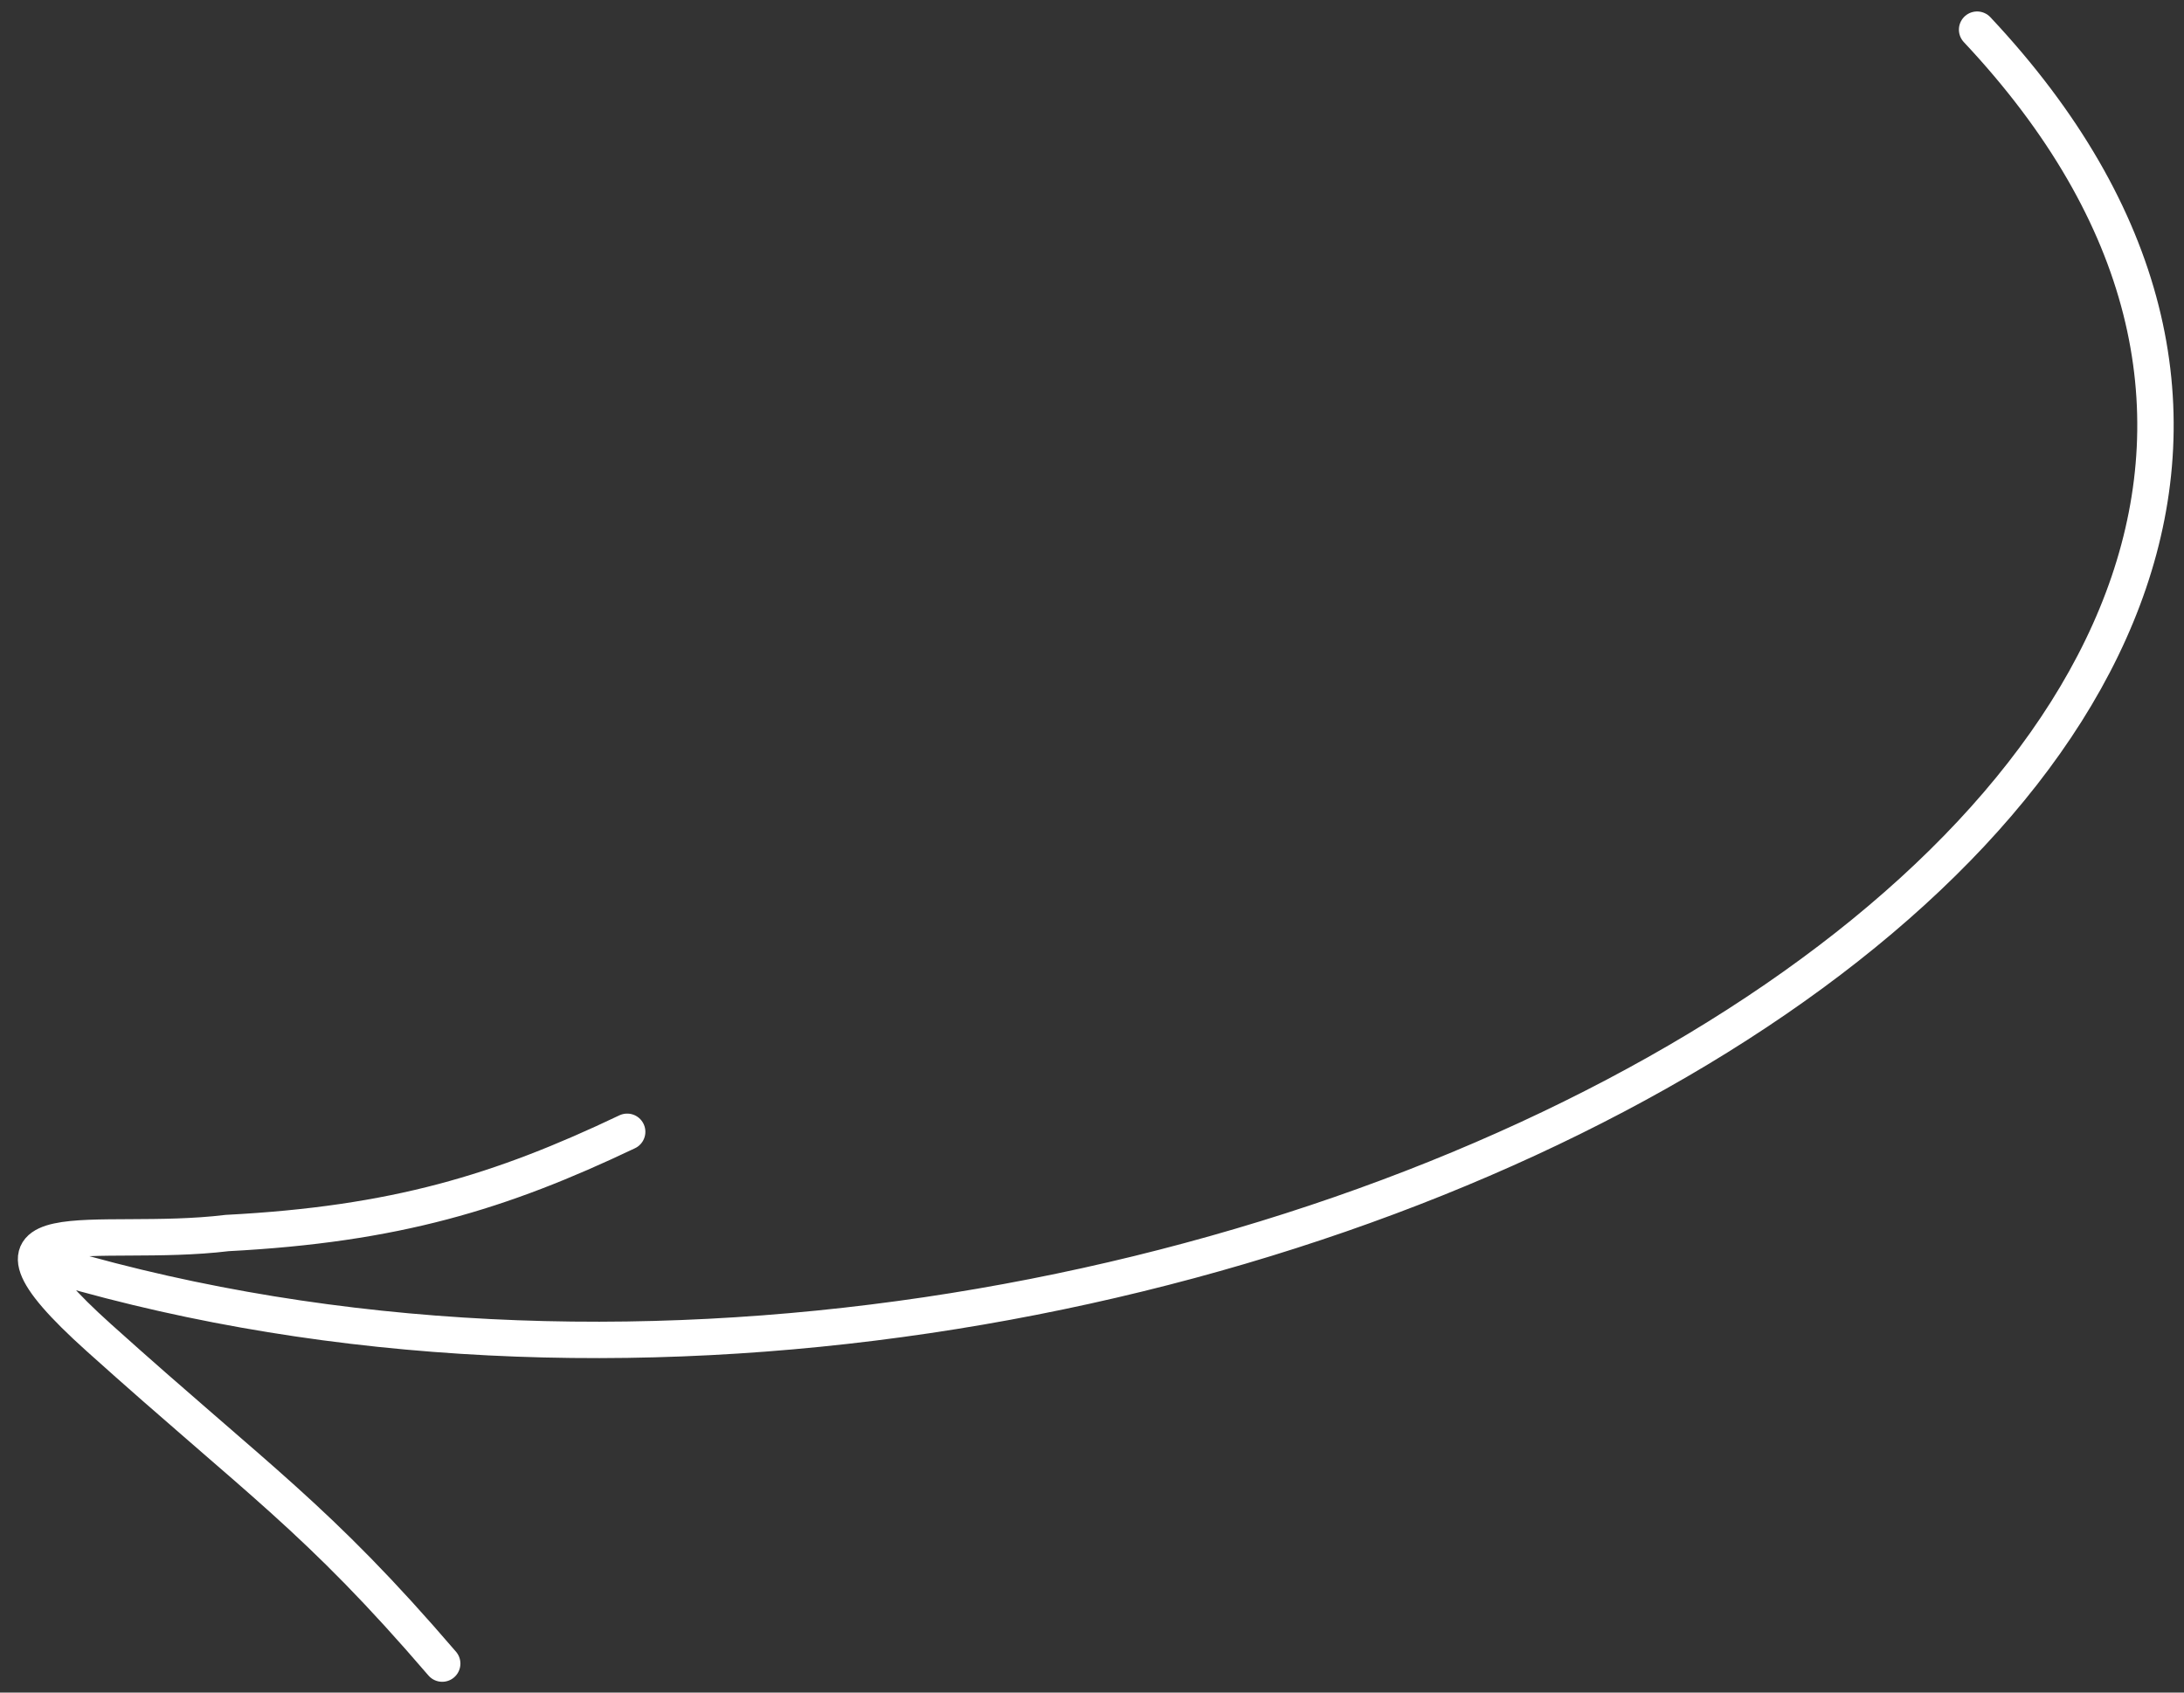 <svg width="120" height="93" viewBox="0 0 120 93" fill="none" xmlns="http://www.w3.org/2000/svg">
<rect x="0" y="0" width="120" height="93" fill="#333333" stroke="none"/>
<path d="M108.632 1.63C147 42.5 64.5 87.5 3.182 69.573M24.297 91.408C17.398 83.368 14.2 81.382 5.431 73.499C-2.729 66.165 5.209 68.631 12.484 67.75C21.719 67.269 27.5 65.5 34.46 62.188" stroke="white" stroke-width="2" stroke-linecap="round"/>
</svg>
